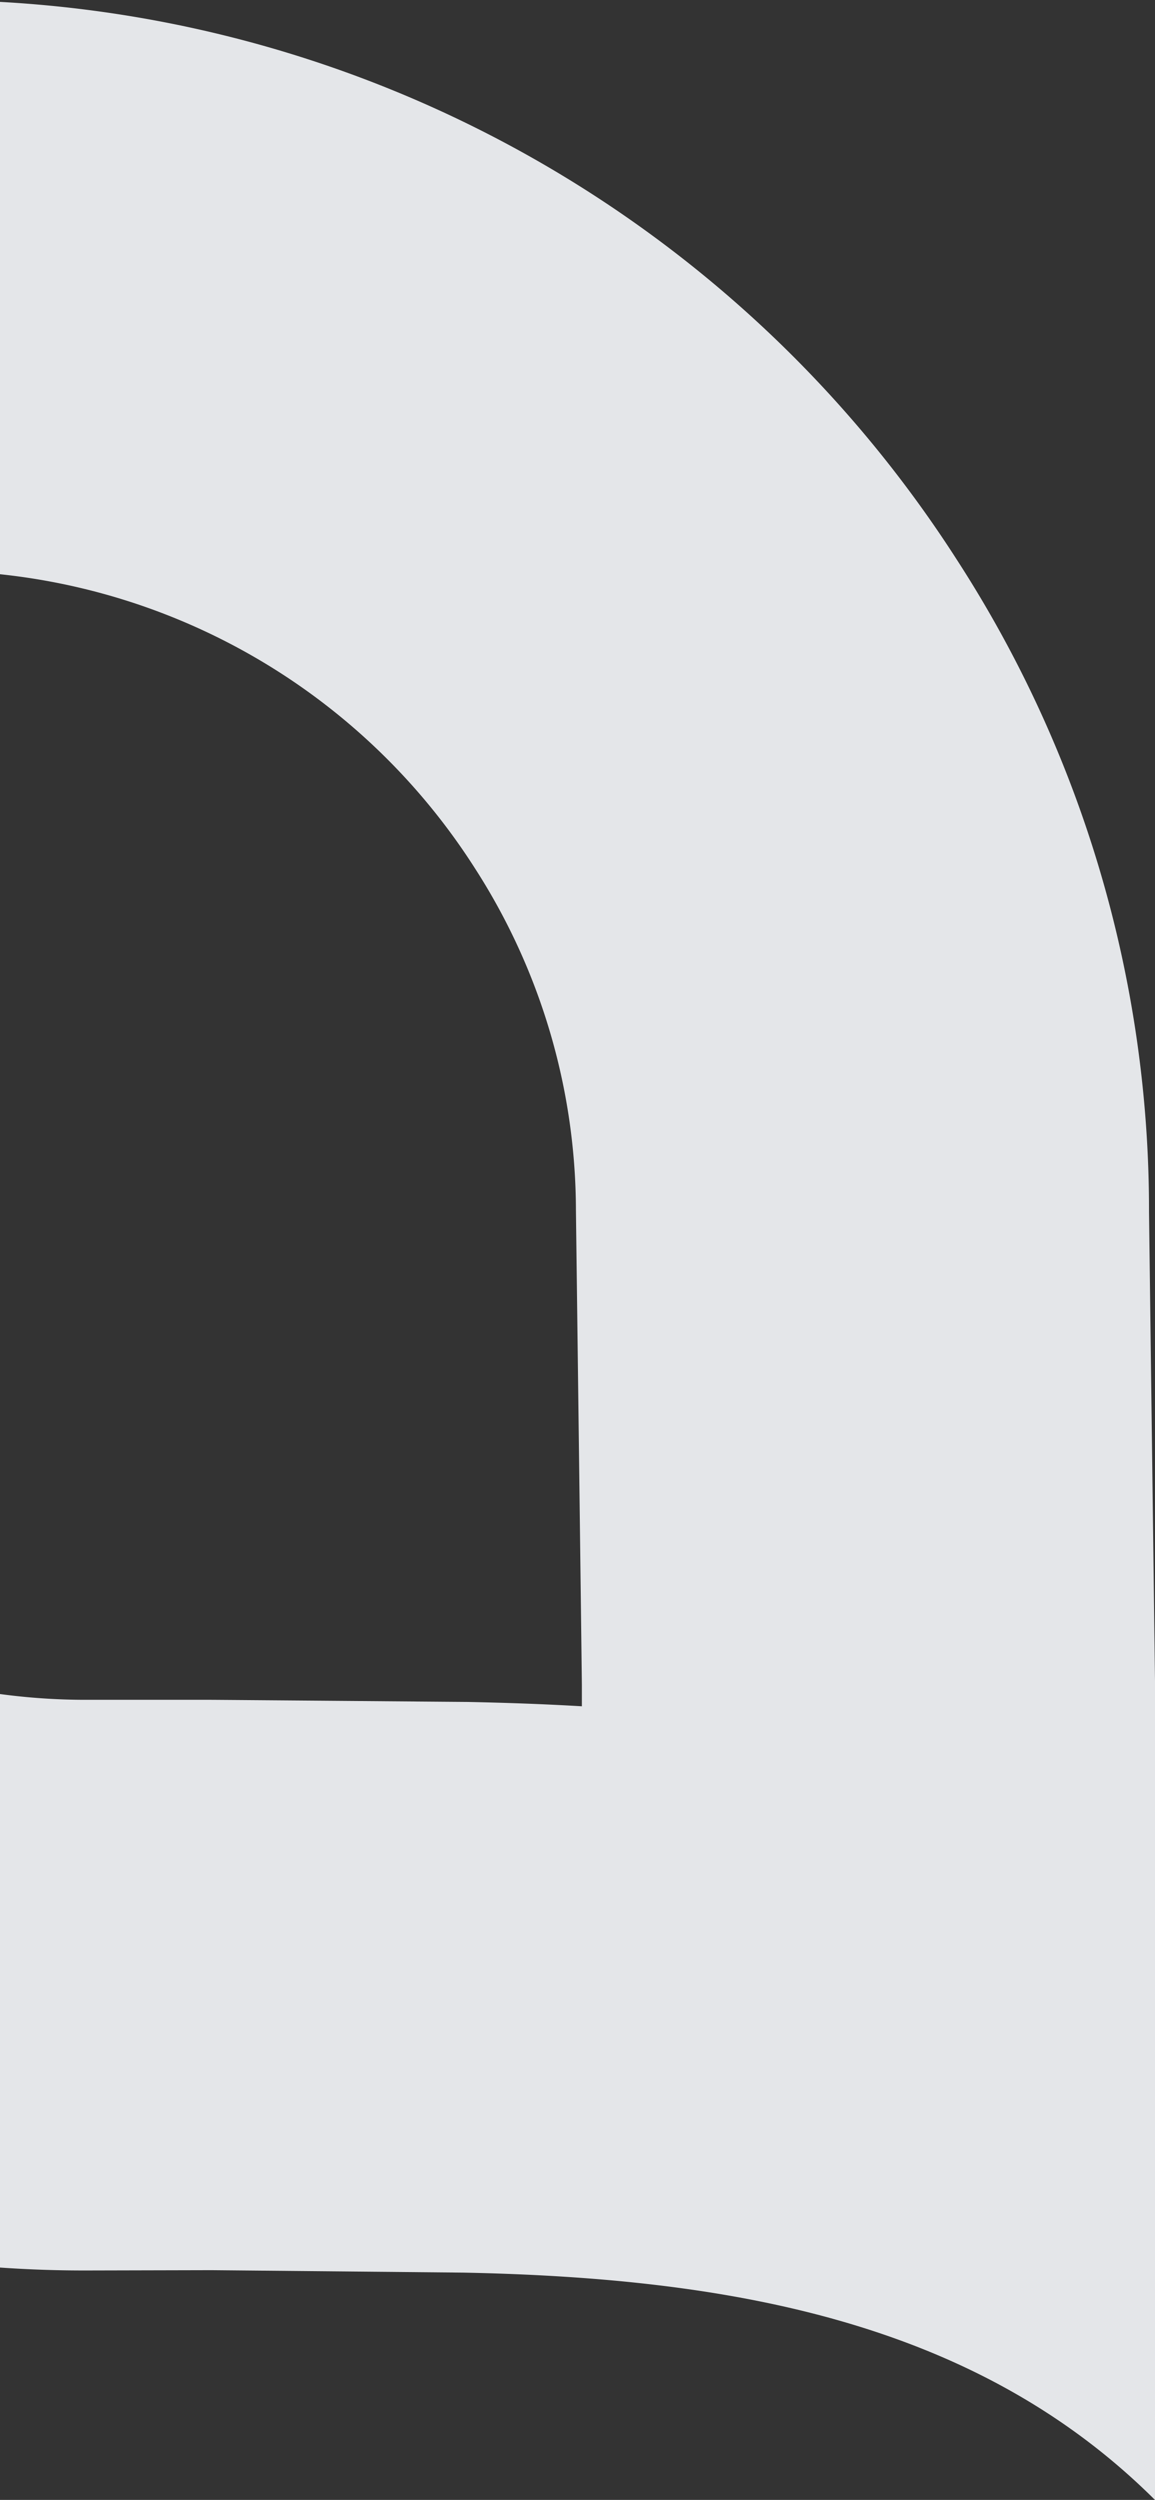 <svg xmlns="http://www.w3.org/2000/svg" width="184" height="397.94" viewBox="0 0 184 397.94">
  <rect x="0" y="0" width="184" height="397.94" fill="#333333" stroke="none"/>
  <defs>
    <style>
      .cls-1 {
        fill: #f7fafd;
        fill-rule: evenodd;
        opacity: 0.9;
      }
    </style>
  </defs>
  <path id="BMOT-SecondExcursion-Petal-3.svg" class="cls-1" d="M286.838,6153.42a192.347,192.347,0,0,1-104.28-30.44c-53.81-34.24-89.568-89.3-89.568-157.66V5792.01H262.207a193.754,193.754,0,0,1,163.227,89.09,190.3,190.3,0,0,1,30.612,103.79l0.955,74.8v130.26c-28.295-28.17-67.134-35.34-110.2-36.19l-40.1-.39Zm-102.57-270.58v82.48c0,42.11,25.821,67.38,47.483,81.19a101.8,101.8,0,0,0,55.009,16.07h19.814c0.911,0,40.983.34,40.983,0.34,5.771,0.12,11.873.32,18.139,0.69v-3.35c0-1.12-.946-75.53-0.946-75.58a100.783,100.783,0,0,0-16.134-54.53,102.51,102.51,0,0,0-86.409-47.31H184.268Z" transform="translate(-273 -5792)"/>
</svg>
